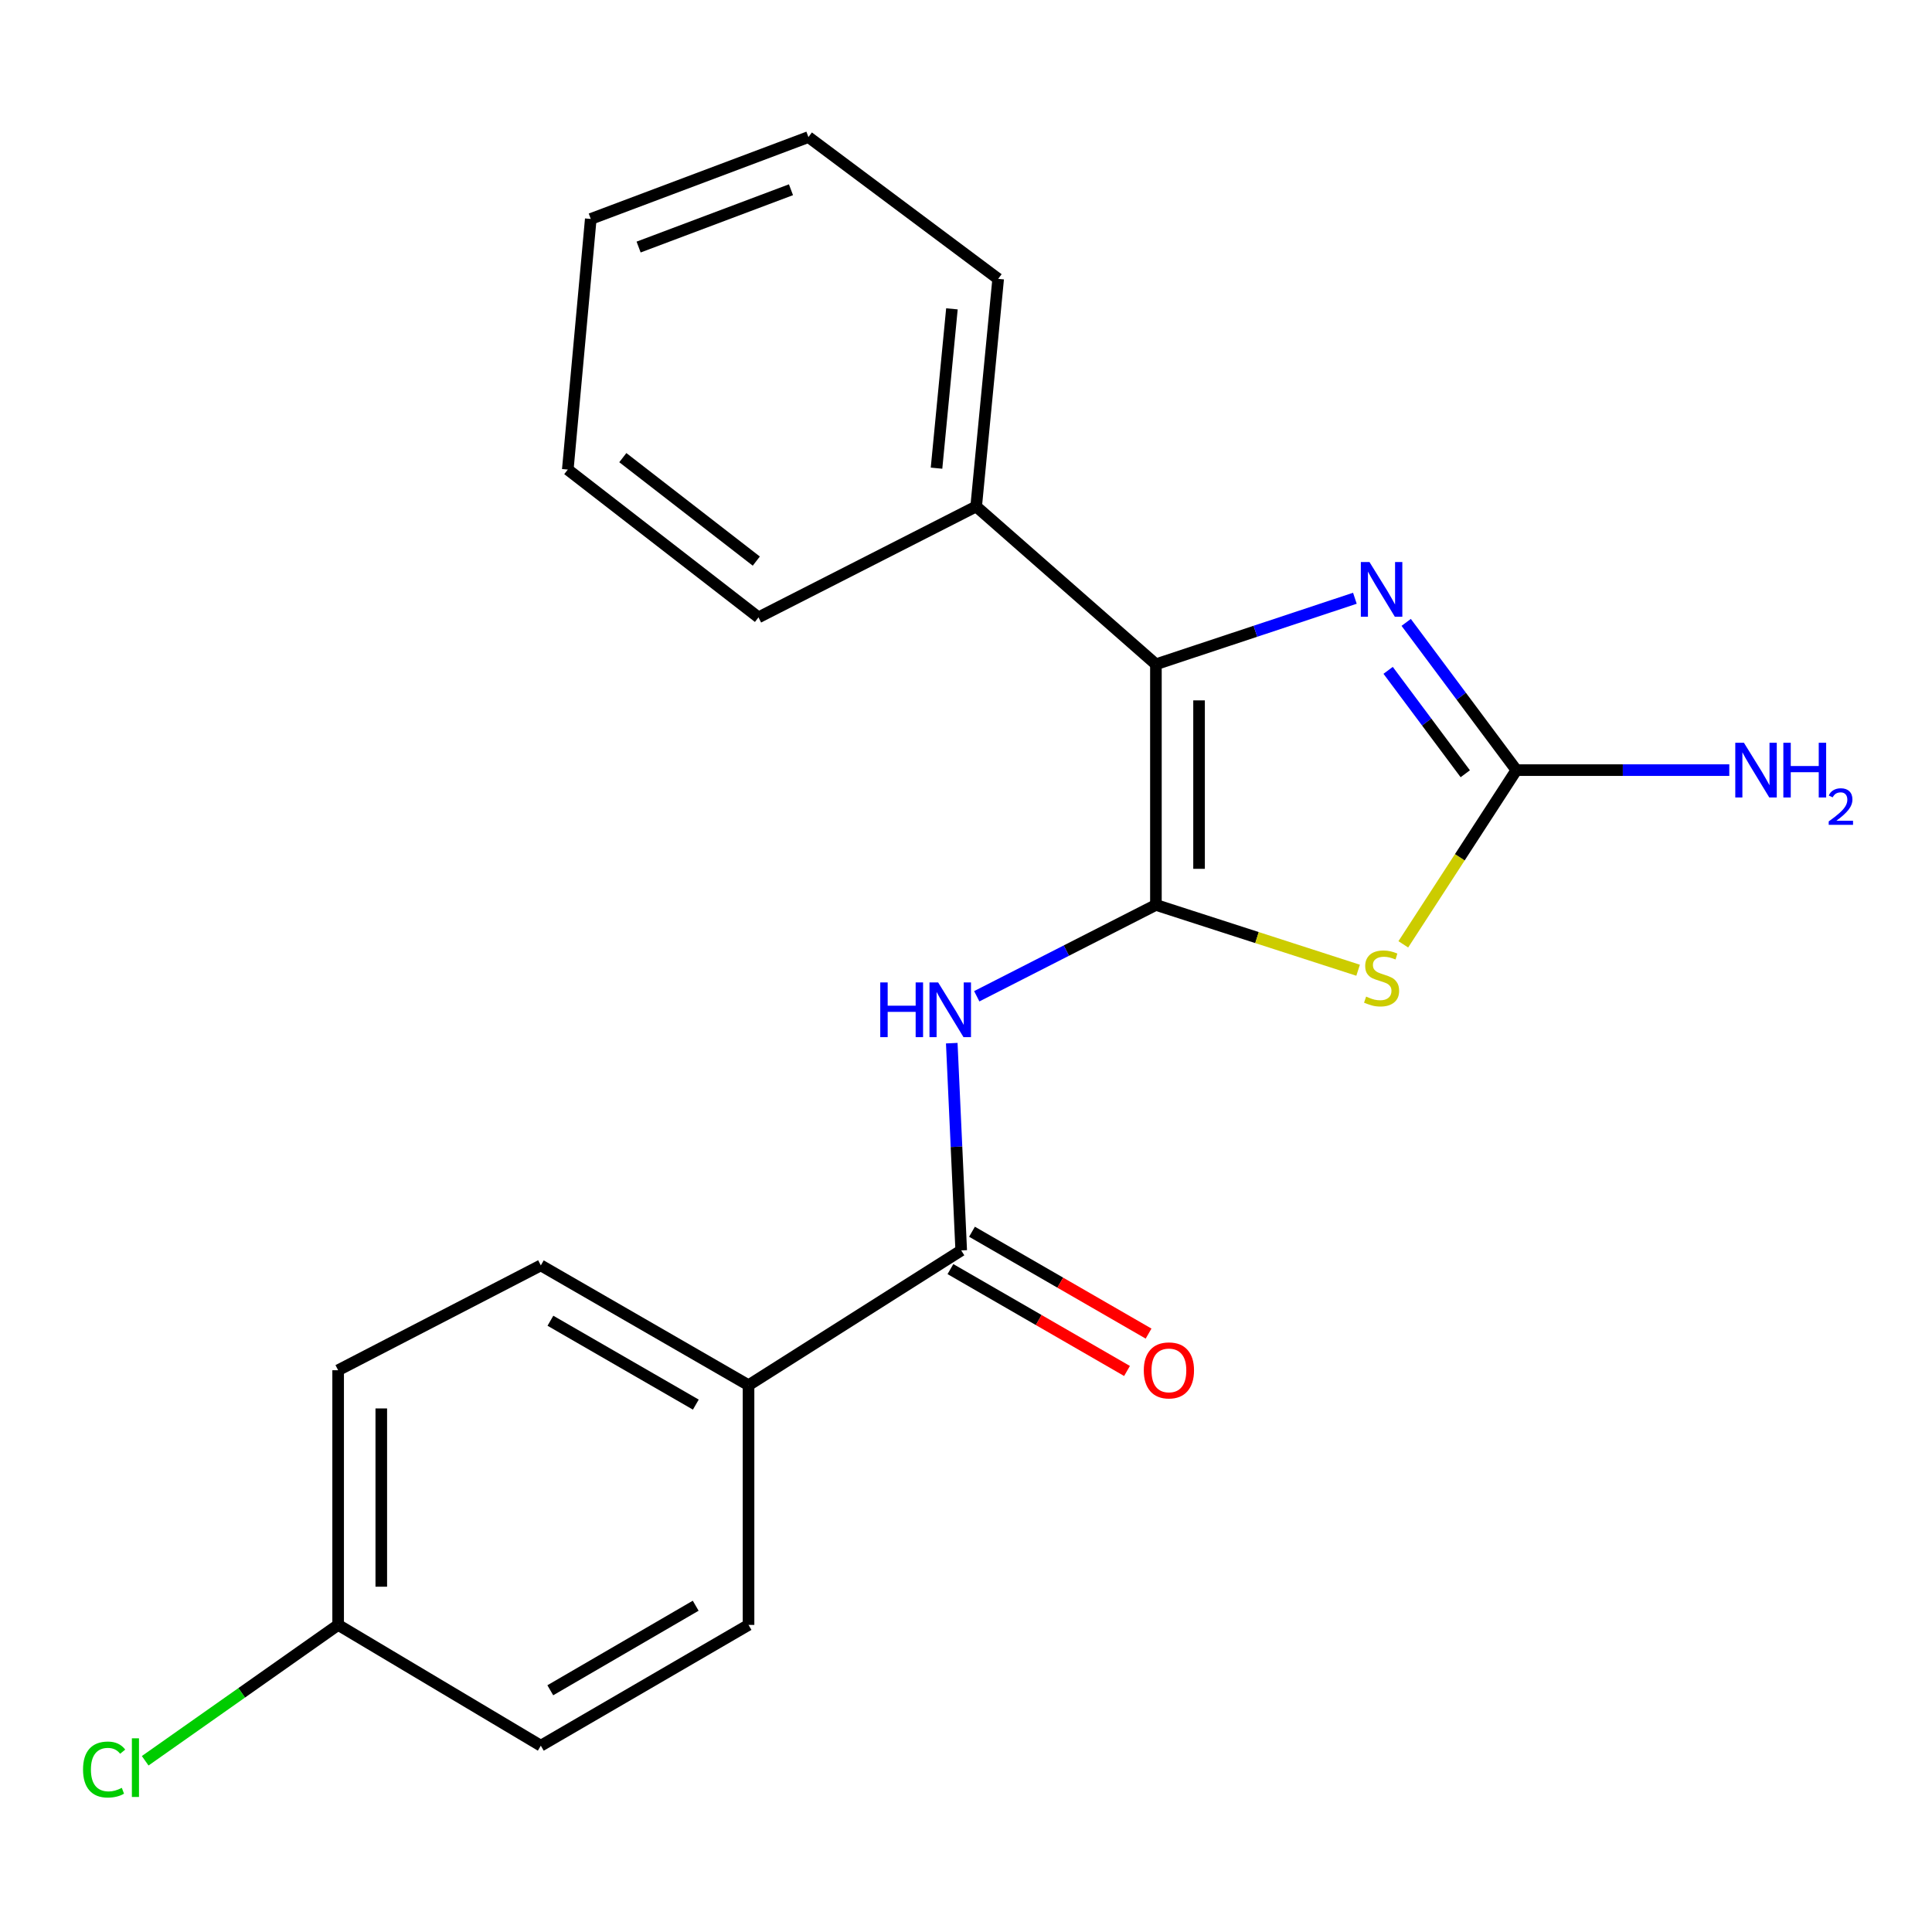 <?xml version='1.0' encoding='iso-8859-1'?>
<svg version='1.1' baseProfile='full'
              xmlns='http://www.w3.org/2000/svg'
                      xmlns:rdkit='http://www.rdkit.org/xml'
                      xmlns:xlink='http://www.w3.org/1999/xlink'
                  xml:space='preserve'
width='1000px' height='1000px' viewBox='0 0 1000 1000'>
<!-- END OF HEADER -->
<rect style='opacity:1.0;fill:#FFFFFF;stroke:none' width='1000' height='1000' x='0' y='0'> </rect>
<path class='bond-0' d='M 598.298,468.387 L 650.627,485.289' style='fill:none;fill-rule:evenodd;stroke:#000000;stroke-width:6px;stroke-linecap:butt;stroke-linejoin:miter;stroke-opacity:1' />
<path class='bond-0' d='M 650.627,485.289 L 702.955,502.191' style='fill:none;fill-rule:evenodd;stroke:#CCCC00;stroke-width:6px;stroke-linecap:butt;stroke-linejoin:miter;stroke-opacity:1' />
<path class='bond-1' d='M 598.298,468.387 L 598.298,343.828' style='fill:none;fill-rule:evenodd;stroke:#000000;stroke-width:6px;stroke-linecap:butt;stroke-linejoin:miter;stroke-opacity:1' />
<path class='bond-1' d='M 620.63,449.703 L 620.63,362.512' style='fill:none;fill-rule:evenodd;stroke:#000000;stroke-width:6px;stroke-linecap:butt;stroke-linejoin:miter;stroke-opacity:1' />
<path class='bond-4' d='M 598.298,468.387 L 551.933,492.026' style='fill:none;fill-rule:evenodd;stroke:#000000;stroke-width:6px;stroke-linecap:butt;stroke-linejoin:miter;stroke-opacity:1' />
<path class='bond-4' d='M 551.933,492.026 L 505.567,515.666' style='fill:none;fill-rule:evenodd;stroke:#0000FF;stroke-width:6px;stroke-linecap:butt;stroke-linejoin:miter;stroke-opacity:1' />
<path class='bond-3' d='M 726.348,488.791 L 755.613,443.702' style='fill:none;fill-rule:evenodd;stroke:#CCCC00;stroke-width:6px;stroke-linecap:butt;stroke-linejoin:miter;stroke-opacity:1' />
<path class='bond-3' d='M 755.613,443.702 L 784.877,398.614' style='fill:none;fill-rule:evenodd;stroke:#000000;stroke-width:6px;stroke-linecap:butt;stroke-linejoin:miter;stroke-opacity:1' />
<path class='bond-2' d='M 598.298,343.828 L 649.793,326.741' style='fill:none;fill-rule:evenodd;stroke:#000000;stroke-width:6px;stroke-linecap:butt;stroke-linejoin:miter;stroke-opacity:1' />
<path class='bond-2' d='M 649.793,326.741 L 701.287,309.655' style='fill:none;fill-rule:evenodd;stroke:#0000FF;stroke-width:6px;stroke-linecap:butt;stroke-linejoin:miter;stroke-opacity:1' />
<path class='bond-7' d='M 598.298,343.828 L 505.263,262.144' style='fill:none;fill-rule:evenodd;stroke:#000000;stroke-width:6px;stroke-linecap:butt;stroke-linejoin:miter;stroke-opacity:1' />
<path class='bond-21' d='M 727.842,322.148 L 756.359,360.381' style='fill:none;fill-rule:evenodd;stroke:#0000FF;stroke-width:6px;stroke-linecap:butt;stroke-linejoin:miter;stroke-opacity:1' />
<path class='bond-21' d='M 756.359,360.381 L 784.877,398.614' style='fill:none;fill-rule:evenodd;stroke:#000000;stroke-width:6px;stroke-linecap:butt;stroke-linejoin:miter;stroke-opacity:1' />
<path class='bond-21' d='M 718.497,346.969 L 738.459,373.732' style='fill:none;fill-rule:evenodd;stroke:#0000FF;stroke-width:6px;stroke-linecap:butt;stroke-linejoin:miter;stroke-opacity:1' />
<path class='bond-21' d='M 738.459,373.732 L 758.421,400.496' style='fill:none;fill-rule:evenodd;stroke:#000000;stroke-width:6px;stroke-linecap:butt;stroke-linejoin:miter;stroke-opacity:1' />
<path class='bond-9' d='M 784.877,398.614 L 839.976,398.614' style='fill:none;fill-rule:evenodd;stroke:#000000;stroke-width:6px;stroke-linecap:butt;stroke-linejoin:miter;stroke-opacity:1' />
<path class='bond-9' d='M 839.976,398.614 L 895.075,398.614' style='fill:none;fill-rule:evenodd;stroke:#0000FF;stroke-width:6px;stroke-linecap:butt;stroke-linejoin:miter;stroke-opacity:1' />
<path class='bond-5' d='M 492.628,539.942 L 495.075,593.577' style='fill:none;fill-rule:evenodd;stroke:#0000FF;stroke-width:6px;stroke-linecap:butt;stroke-linejoin:miter;stroke-opacity:1' />
<path class='bond-5' d='M 495.075,593.577 L 497.522,647.212' style='fill:none;fill-rule:evenodd;stroke:#000000;stroke-width:6px;stroke-linecap:butt;stroke-linejoin:miter;stroke-opacity:1' />
<path class='bond-6' d='M 497.522,647.212 L 387.441,716.985' style='fill:none;fill-rule:evenodd;stroke:#000000;stroke-width:6px;stroke-linecap:butt;stroke-linejoin:miter;stroke-opacity:1' />
<path class='bond-8' d='M 491.942,656.883 L 537.641,683.248' style='fill:none;fill-rule:evenodd;stroke:#000000;stroke-width:6px;stroke-linecap:butt;stroke-linejoin:miter;stroke-opacity:1' />
<path class='bond-8' d='M 537.641,683.248 L 583.34,709.613' style='fill:none;fill-rule:evenodd;stroke:#FF0000;stroke-width:6px;stroke-linecap:butt;stroke-linejoin:miter;stroke-opacity:1' />
<path class='bond-8' d='M 503.102,637.54 L 548.801,663.905' style='fill:none;fill-rule:evenodd;stroke:#000000;stroke-width:6px;stroke-linecap:butt;stroke-linejoin:miter;stroke-opacity:1' />
<path class='bond-8' d='M 548.801,663.905 L 594.5,690.269' style='fill:none;fill-rule:evenodd;stroke:#FF0000;stroke-width:6px;stroke-linecap:butt;stroke-linejoin:miter;stroke-opacity:1' />
<path class='bond-10' d='M 387.441,716.985 L 279.927,654.966' style='fill:none;fill-rule:evenodd;stroke:#000000;stroke-width:6px;stroke-linecap:butt;stroke-linejoin:miter;stroke-opacity:1' />
<path class='bond-10' d='M 360.155,727.026 L 284.896,683.612' style='fill:none;fill-rule:evenodd;stroke:#000000;stroke-width:6px;stroke-linecap:butt;stroke-linejoin:miter;stroke-opacity:1' />
<path class='bond-11' d='M 387.441,716.985 L 387.441,841.048' style='fill:none;fill-rule:evenodd;stroke:#000000;stroke-width:6px;stroke-linecap:butt;stroke-linejoin:miter;stroke-opacity:1' />
<path class='bond-16' d='M 505.263,262.144 L 516.652,144.334' style='fill:none;fill-rule:evenodd;stroke:#000000;stroke-width:6px;stroke-linecap:butt;stroke-linejoin:miter;stroke-opacity:1' />
<path class='bond-16' d='M 484.744,242.324 L 492.716,159.857' style='fill:none;fill-rule:evenodd;stroke:#000000;stroke-width:6px;stroke-linecap:butt;stroke-linejoin:miter;stroke-opacity:1' />
<path class='bond-17' d='M 505.263,262.144 L 392.589,319.548' style='fill:none;fill-rule:evenodd;stroke:#000000;stroke-width:6px;stroke-linecap:butt;stroke-linejoin:miter;stroke-opacity:1' />
<path class='bond-13' d='M 279.927,654.966 L 175.02,709.231' style='fill:none;fill-rule:evenodd;stroke:#000000;stroke-width:6px;stroke-linecap:butt;stroke-linejoin:miter;stroke-opacity:1' />
<path class='bond-14' d='M 387.441,841.048 L 279.927,903.564' style='fill:none;fill-rule:evenodd;stroke:#000000;stroke-width:6px;stroke-linecap:butt;stroke-linejoin:miter;stroke-opacity:1' />
<path class='bond-14' d='M 360.088,831.12 L 284.829,874.881' style='fill:none;fill-rule:evenodd;stroke:#000000;stroke-width:6px;stroke-linecap:butt;stroke-linejoin:miter;stroke-opacity:1' />
<path class='bond-12' d='M 175.02,841.048 L 279.927,903.564' style='fill:none;fill-rule:evenodd;stroke:#000000;stroke-width:6px;stroke-linecap:butt;stroke-linejoin:miter;stroke-opacity:1' />
<path class='bond-15' d='M 175.02,841.048 L 125.083,876.211' style='fill:none;fill-rule:evenodd;stroke:#000000;stroke-width:6px;stroke-linecap:butt;stroke-linejoin:miter;stroke-opacity:1' />
<path class='bond-15' d='M 125.083,876.211 L 75.147,911.373' style='fill:none;fill-rule:evenodd;stroke:#00CC00;stroke-width:6px;stroke-linecap:butt;stroke-linejoin:miter;stroke-opacity:1' />
<path class='bond-22' d='M 175.02,841.048 L 175.02,709.231' style='fill:none;fill-rule:evenodd;stroke:#000000;stroke-width:6px;stroke-linecap:butt;stroke-linejoin:miter;stroke-opacity:1' />
<path class='bond-22' d='M 197.351,821.276 L 197.351,729.004' style='fill:none;fill-rule:evenodd;stroke:#000000;stroke-width:6px;stroke-linecap:butt;stroke-linejoin:miter;stroke-opacity:1' />
<path class='bond-19' d='M 516.652,144.334 L 418.444,70.951' style='fill:none;fill-rule:evenodd;stroke:#000000;stroke-width:6px;stroke-linecap:butt;stroke-linejoin:miter;stroke-opacity:1' />
<path class='bond-18' d='M 392.589,319.548 L 293.885,243.051' style='fill:none;fill-rule:evenodd;stroke:#000000;stroke-width:6px;stroke-linecap:butt;stroke-linejoin:miter;stroke-opacity:1' />
<path class='bond-18' d='M 391.463,290.423 L 322.37,236.875' style='fill:none;fill-rule:evenodd;stroke:#000000;stroke-width:6px;stroke-linecap:butt;stroke-linejoin:miter;stroke-opacity:1' />
<path class='bond-20' d='M 293.885,243.051 L 305.782,113.331' style='fill:none;fill-rule:evenodd;stroke:#000000;stroke-width:6px;stroke-linecap:butt;stroke-linejoin:miter;stroke-opacity:1' />
<path class='bond-23' d='M 418.444,70.951 L 305.782,113.331' style='fill:none;fill-rule:evenodd;stroke:#000000;stroke-width:6px;stroke-linecap:butt;stroke-linejoin:miter;stroke-opacity:1' />
<path class='bond-23' d='M 409.407,98.209 L 330.544,127.875' style='fill:none;fill-rule:evenodd;stroke:#000000;stroke-width:6px;stroke-linecap:butt;stroke-linejoin:miter;stroke-opacity:1' />
<path  class='atom-1' d='M 707.104 515.835
Q 707.424 515.955, 708.744 516.515
Q 710.064 517.075, 711.504 517.435
Q 712.984 517.755, 714.424 517.755
Q 717.104 517.755, 718.664 516.475
Q 720.224 515.155, 720.224 512.875
Q 720.224 511.315, 719.424 510.355
Q 718.664 509.395, 717.464 508.875
Q 716.264 508.355, 714.264 507.755
Q 711.744 506.995, 710.224 506.275
Q 708.744 505.555, 707.664 504.035
Q 706.624 502.515, 706.624 499.955
Q 706.624 496.395, 709.024 494.195
Q 711.464 491.995, 716.264 491.995
Q 719.544 491.995, 723.264 493.555
L 722.344 496.635
Q 718.944 495.235, 716.384 495.235
Q 713.624 495.235, 712.104 496.395
Q 710.584 497.515, 710.624 499.475
Q 710.624 500.995, 711.384 501.915
Q 712.184 502.835, 713.304 503.355
Q 714.464 503.875, 716.384 504.475
Q 718.944 505.275, 720.464 506.075
Q 721.984 506.875, 723.064 508.515
Q 724.184 510.115, 724.184 512.875
Q 724.184 516.795, 721.544 518.915
Q 718.944 520.995, 714.584 520.995
Q 712.064 520.995, 710.144 520.435
Q 708.264 519.915, 706.024 518.995
L 707.104 515.835
' fill='#CCCC00'/>
<path  class='atom-3' d='M 708.844 290.91
L 718.124 305.91
Q 719.044 307.39, 720.524 310.07
Q 722.004 312.75, 722.084 312.91
L 722.084 290.91
L 725.844 290.91
L 725.844 319.23
L 721.964 319.23
L 712.004 302.83
Q 710.844 300.91, 709.604 298.71
Q 708.404 296.51, 708.044 295.83
L 708.044 319.23
L 704.364 319.23
L 704.364 290.91
L 708.844 290.91
' fill='#0000FF'/>
<path  class='atom-5' d='M 455.62 508.505
L 459.46 508.505
L 459.46 520.545
L 473.94 520.545
L 473.94 508.505
L 477.78 508.505
L 477.78 536.825
L 473.94 536.825
L 473.94 523.745
L 459.46 523.745
L 459.46 536.825
L 455.62 536.825
L 455.62 508.505
' fill='#0000FF'/>
<path  class='atom-5' d='M 485.58 508.505
L 494.86 523.505
Q 495.78 524.985, 497.26 527.665
Q 498.74 530.345, 498.82 530.505
L 498.82 508.505
L 502.58 508.505
L 502.58 536.825
L 498.7 536.825
L 488.74 520.425
Q 487.58 518.505, 486.34 516.305
Q 485.14 514.105, 484.78 513.425
L 484.78 536.825
L 481.1 536.825
L 481.1 508.505
L 485.58 508.505
' fill='#0000FF'/>
<path  class='atom-9' d='M 592.023 709.311
Q 592.023 702.511, 595.383 698.711
Q 598.743 694.911, 605.023 694.911
Q 611.303 694.911, 614.663 698.711
Q 618.023 702.511, 618.023 709.311
Q 618.023 716.191, 614.623 720.111
Q 611.223 723.991, 605.023 723.991
Q 598.783 723.991, 595.383 720.111
Q 592.023 716.231, 592.023 709.311
M 605.023 720.791
Q 609.343 720.791, 611.663 717.911
Q 614.023 714.991, 614.023 709.311
Q 614.023 703.751, 611.663 700.951
Q 609.343 698.111, 605.023 698.111
Q 600.703 698.111, 598.343 700.911
Q 596.023 703.711, 596.023 709.311
Q 596.023 715.031, 598.343 717.911
Q 600.703 720.791, 605.023 720.791
' fill='#FF0000'/>
<path  class='atom-10' d='M 902.656 384.454
L 911.936 399.454
Q 912.856 400.934, 914.336 403.614
Q 915.816 406.294, 915.896 406.454
L 915.896 384.454
L 919.656 384.454
L 919.656 412.774
L 915.776 412.774
L 905.816 396.374
Q 904.656 394.454, 903.416 392.254
Q 902.216 390.054, 901.856 389.374
L 901.856 412.774
L 898.176 412.774
L 898.176 384.454
L 902.656 384.454
' fill='#0000FF'/>
<path  class='atom-10' d='M 923.056 384.454
L 926.896 384.454
L 926.896 396.494
L 941.376 396.494
L 941.376 384.454
L 945.216 384.454
L 945.216 412.774
L 941.376 412.774
L 941.376 399.694
L 926.896 399.694
L 926.896 412.774
L 923.056 412.774
L 923.056 384.454
' fill='#0000FF'/>
<path  class='atom-10' d='M 946.588 411.78
Q 947.275 410.011, 948.912 409.035
Q 950.548 408.031, 952.819 408.031
Q 955.644 408.031, 957.228 409.563
Q 958.812 411.094, 958.812 413.813
Q 958.812 416.585, 956.752 419.172
Q 954.72 421.759, 950.496 424.822
L 959.128 424.822
L 959.128 426.934
L 946.536 426.934
L 946.536 425.165
Q 950.02 422.683, 952.08 420.835
Q 954.165 418.987, 955.168 417.324
Q 956.172 415.661, 956.172 413.945
Q 956.172 412.15, 955.274 411.147
Q 954.376 410.143, 952.819 410.143
Q 951.314 410.143, 950.311 410.751
Q 949.308 411.358, 948.595 412.704
L 946.588 411.78
' fill='#0000FF'/>
<path  class='atom-16' d='M 42.979 915.908
Q 42.979 908.868, 46.259 905.188
Q 49.579 901.468, 55.859 901.468
Q 61.699 901.468, 64.819 905.588
L 62.179 907.748
Q 59.899 904.748, 55.859 904.748
Q 51.579 904.748, 49.299 907.628
Q 47.059 910.468, 47.059 915.908
Q 47.059 921.508, 49.379 924.388
Q 51.739 927.268, 56.299 927.268
Q 59.419 927.268, 63.059 925.388
L 64.179 928.388
Q 62.699 929.348, 60.459 929.908
Q 58.219 930.468, 55.739 930.468
Q 49.579 930.468, 46.259 926.708
Q 42.979 922.948, 42.979 915.908
' fill='#00CC00'/>
<path  class='atom-16' d='M 68.259 899.748
L 71.939 899.748
L 71.939 930.108
L 68.259 930.108
L 68.259 899.748
' fill='#00CC00'/>
</svg>
